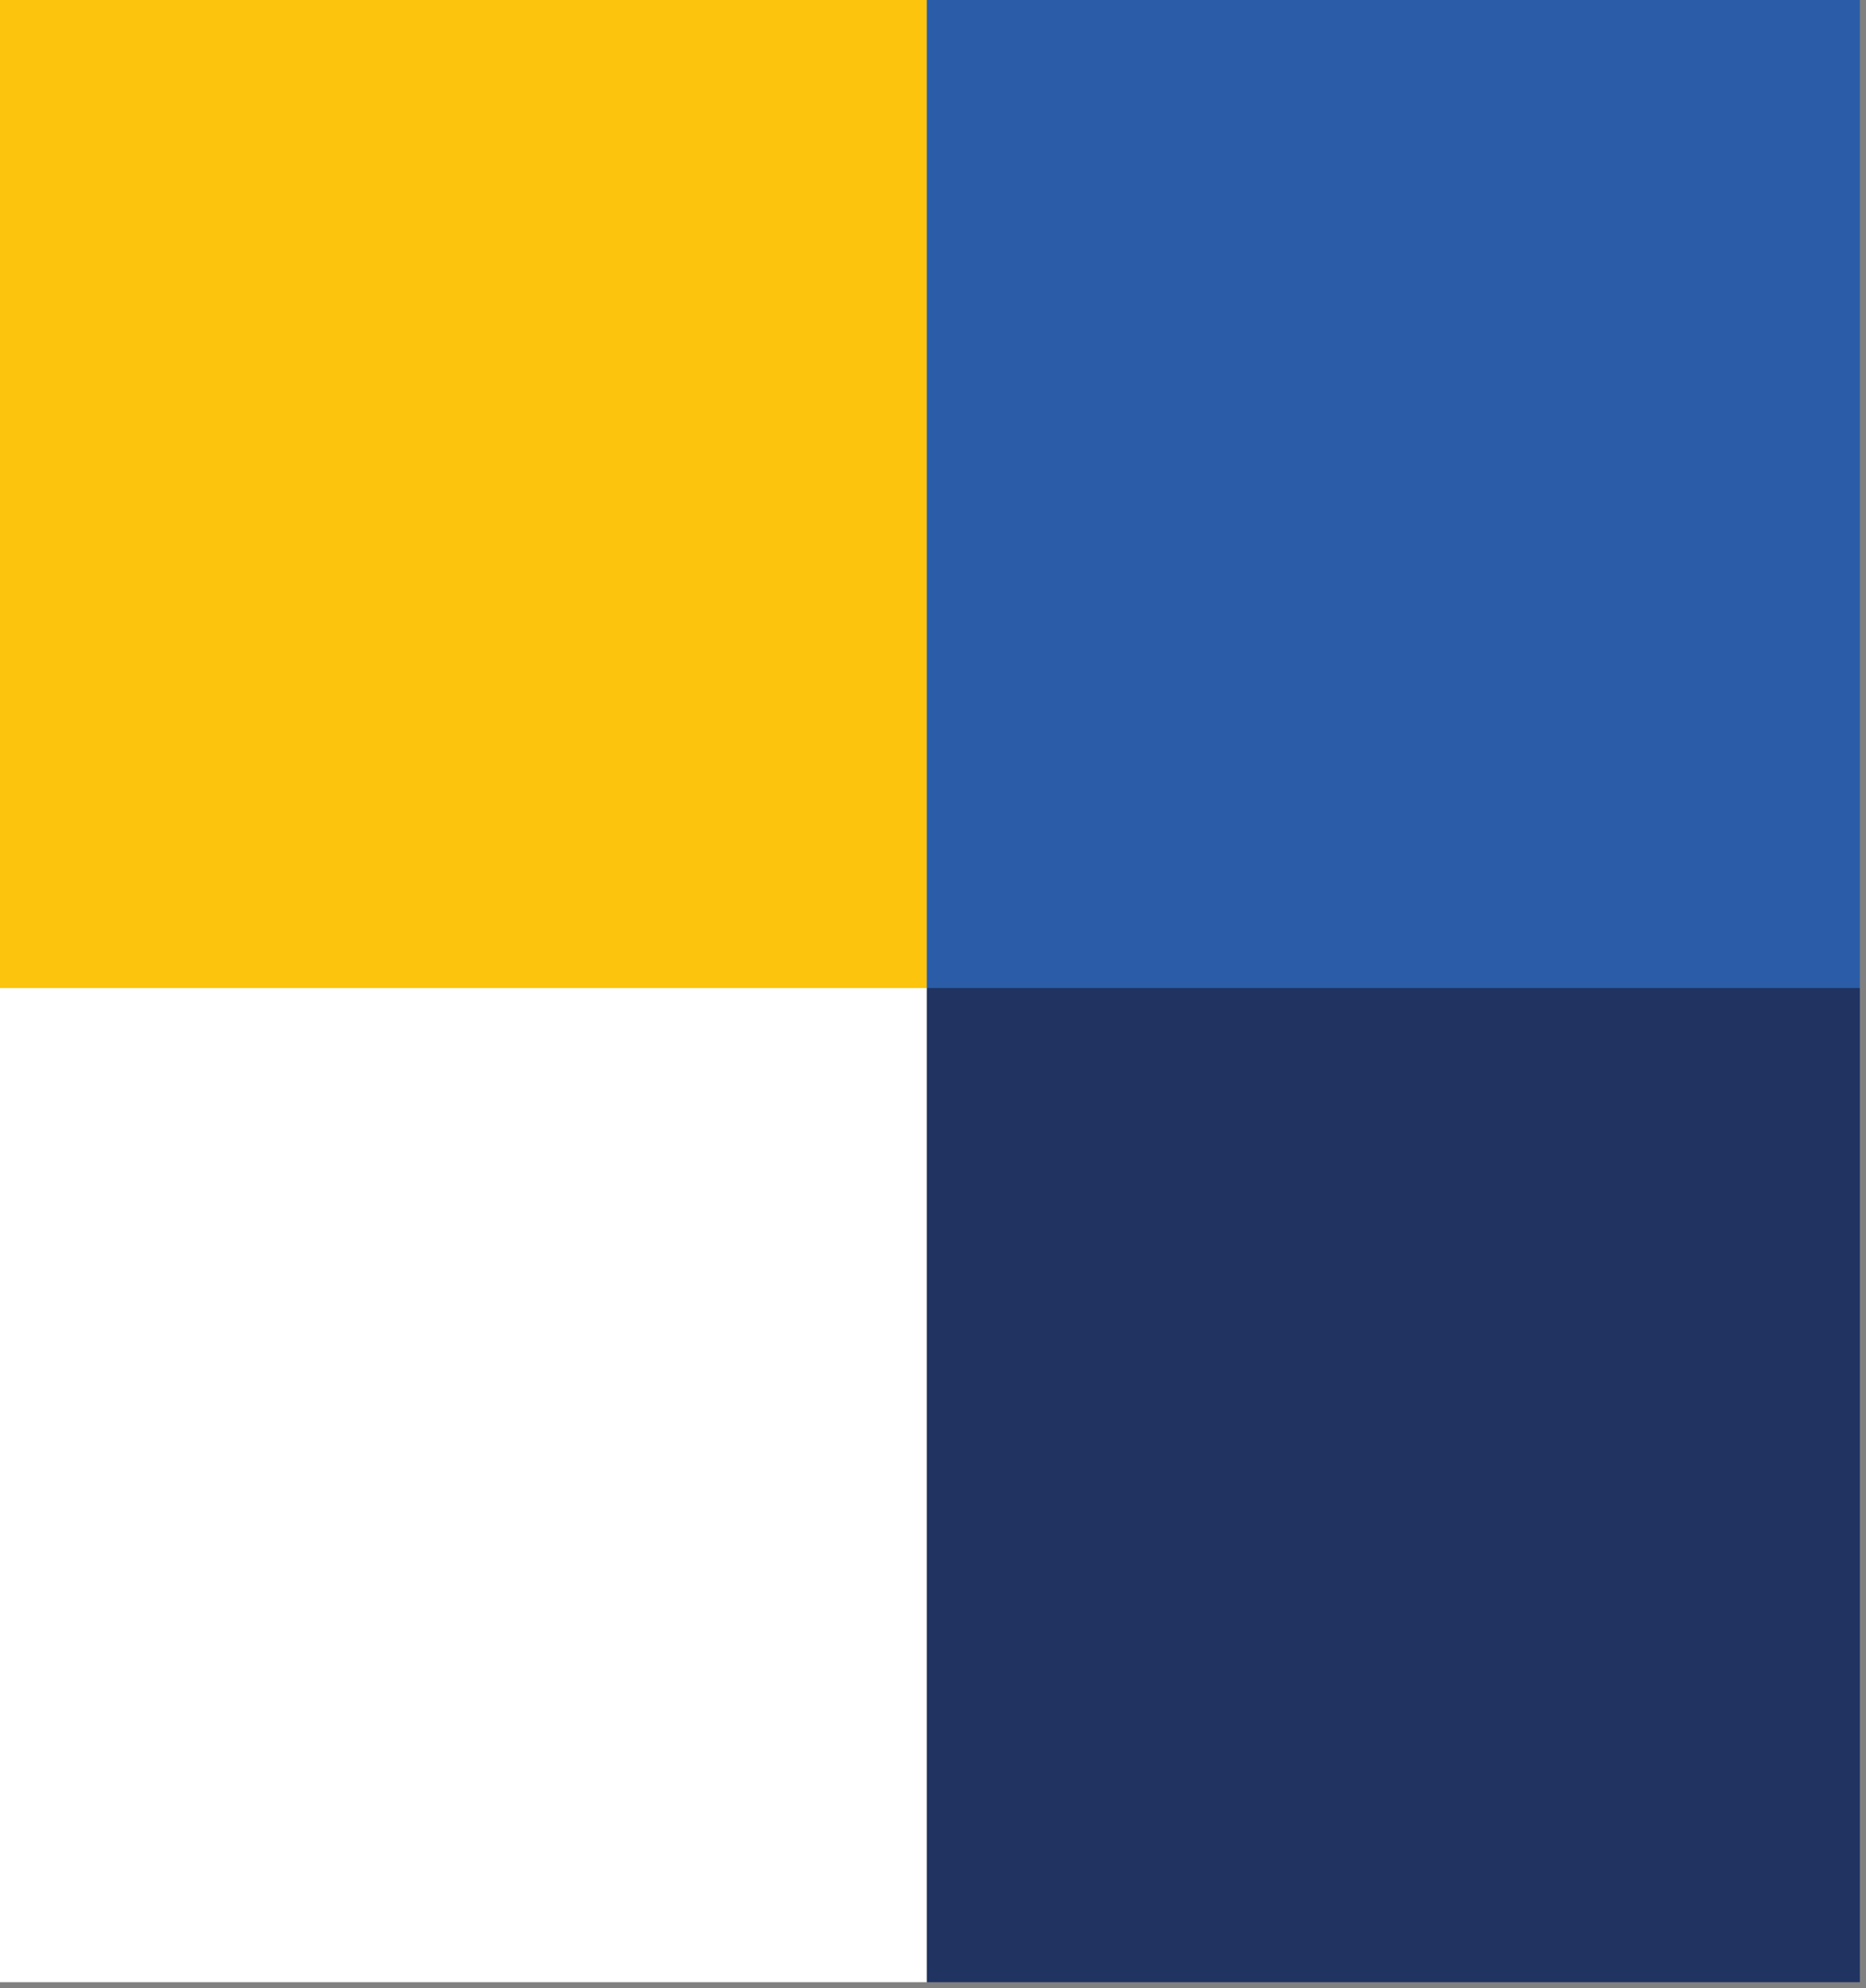 <?xml version="1.0" encoding="UTF-8"?>
<!DOCTYPE svg PUBLIC "-//W3C//DTD SVG 1.1//EN" "http://www.w3.org/Graphics/SVG/1.1/DTD/svg11.dtd">
<svg xmlns="http://www.w3.org/2000/svg" version="1.1" width="152px" height="162px" style="shape-rendering:geometricPrecision; text-rendering:geometricPrecision; image-rendering:optimizeQuality; fill-rule:evenodd; clip-rule:evenodd" xmlns:xlink="http://www.w3.org/1999/xlink">
<rect width="100%" height="100%" fill="#808080" stroke="none"/>
<g><path style="opacity:1" fill="#FCC40D" d="M -0.5,-0.5 C 24.833,-0.5 50.167,-0.5 75.5,-0.5C 75.5,26.5 75.5,53.5 75.5,80.5C 50.167,80.5 24.833,80.5 -0.5,80.5C -0.5,53.5 -0.5,26.5 -0.5,-0.5 Z"/></g>
<g><path style="opacity:1" fill="#2B5CA7" d="M 75.5,-0.5 C 100.833,-0.5 126.167,-0.5 151.5,-0.5C 151.5,26.5 151.5,53.5 151.5,80.5C 126.167,80.5 100.833,80.5 75.5,80.5C 75.5,53.5 75.5,26.5 75.5,-0.5 Z"/></g>
<g><path style="opacity:1" fill="#fefffe" d="M -0.5,80.5 C 24.833,80.5 50.167,80.5 75.5,80.5C 75.5,107.5 75.5,134.5 75.5,161.5C 50.167,161.5 24.833,161.5 -0.5,161.5C -0.5,134.5 -0.5,107.5 -0.5,80.5 Z"/></g>
<g><path style="opacity:1" fill="#203361" d="M 75.5,80.5 C 100.833,80.5 126.167,80.5 151.5,80.5C 151.5,107.5 151.5,134.5 151.5,161.5C 126.167,161.5 100.833,161.5 75.5,161.5C 75.5,134.5 75.5,107.5 75.5,80.5 Z"/></g>
</svg>

